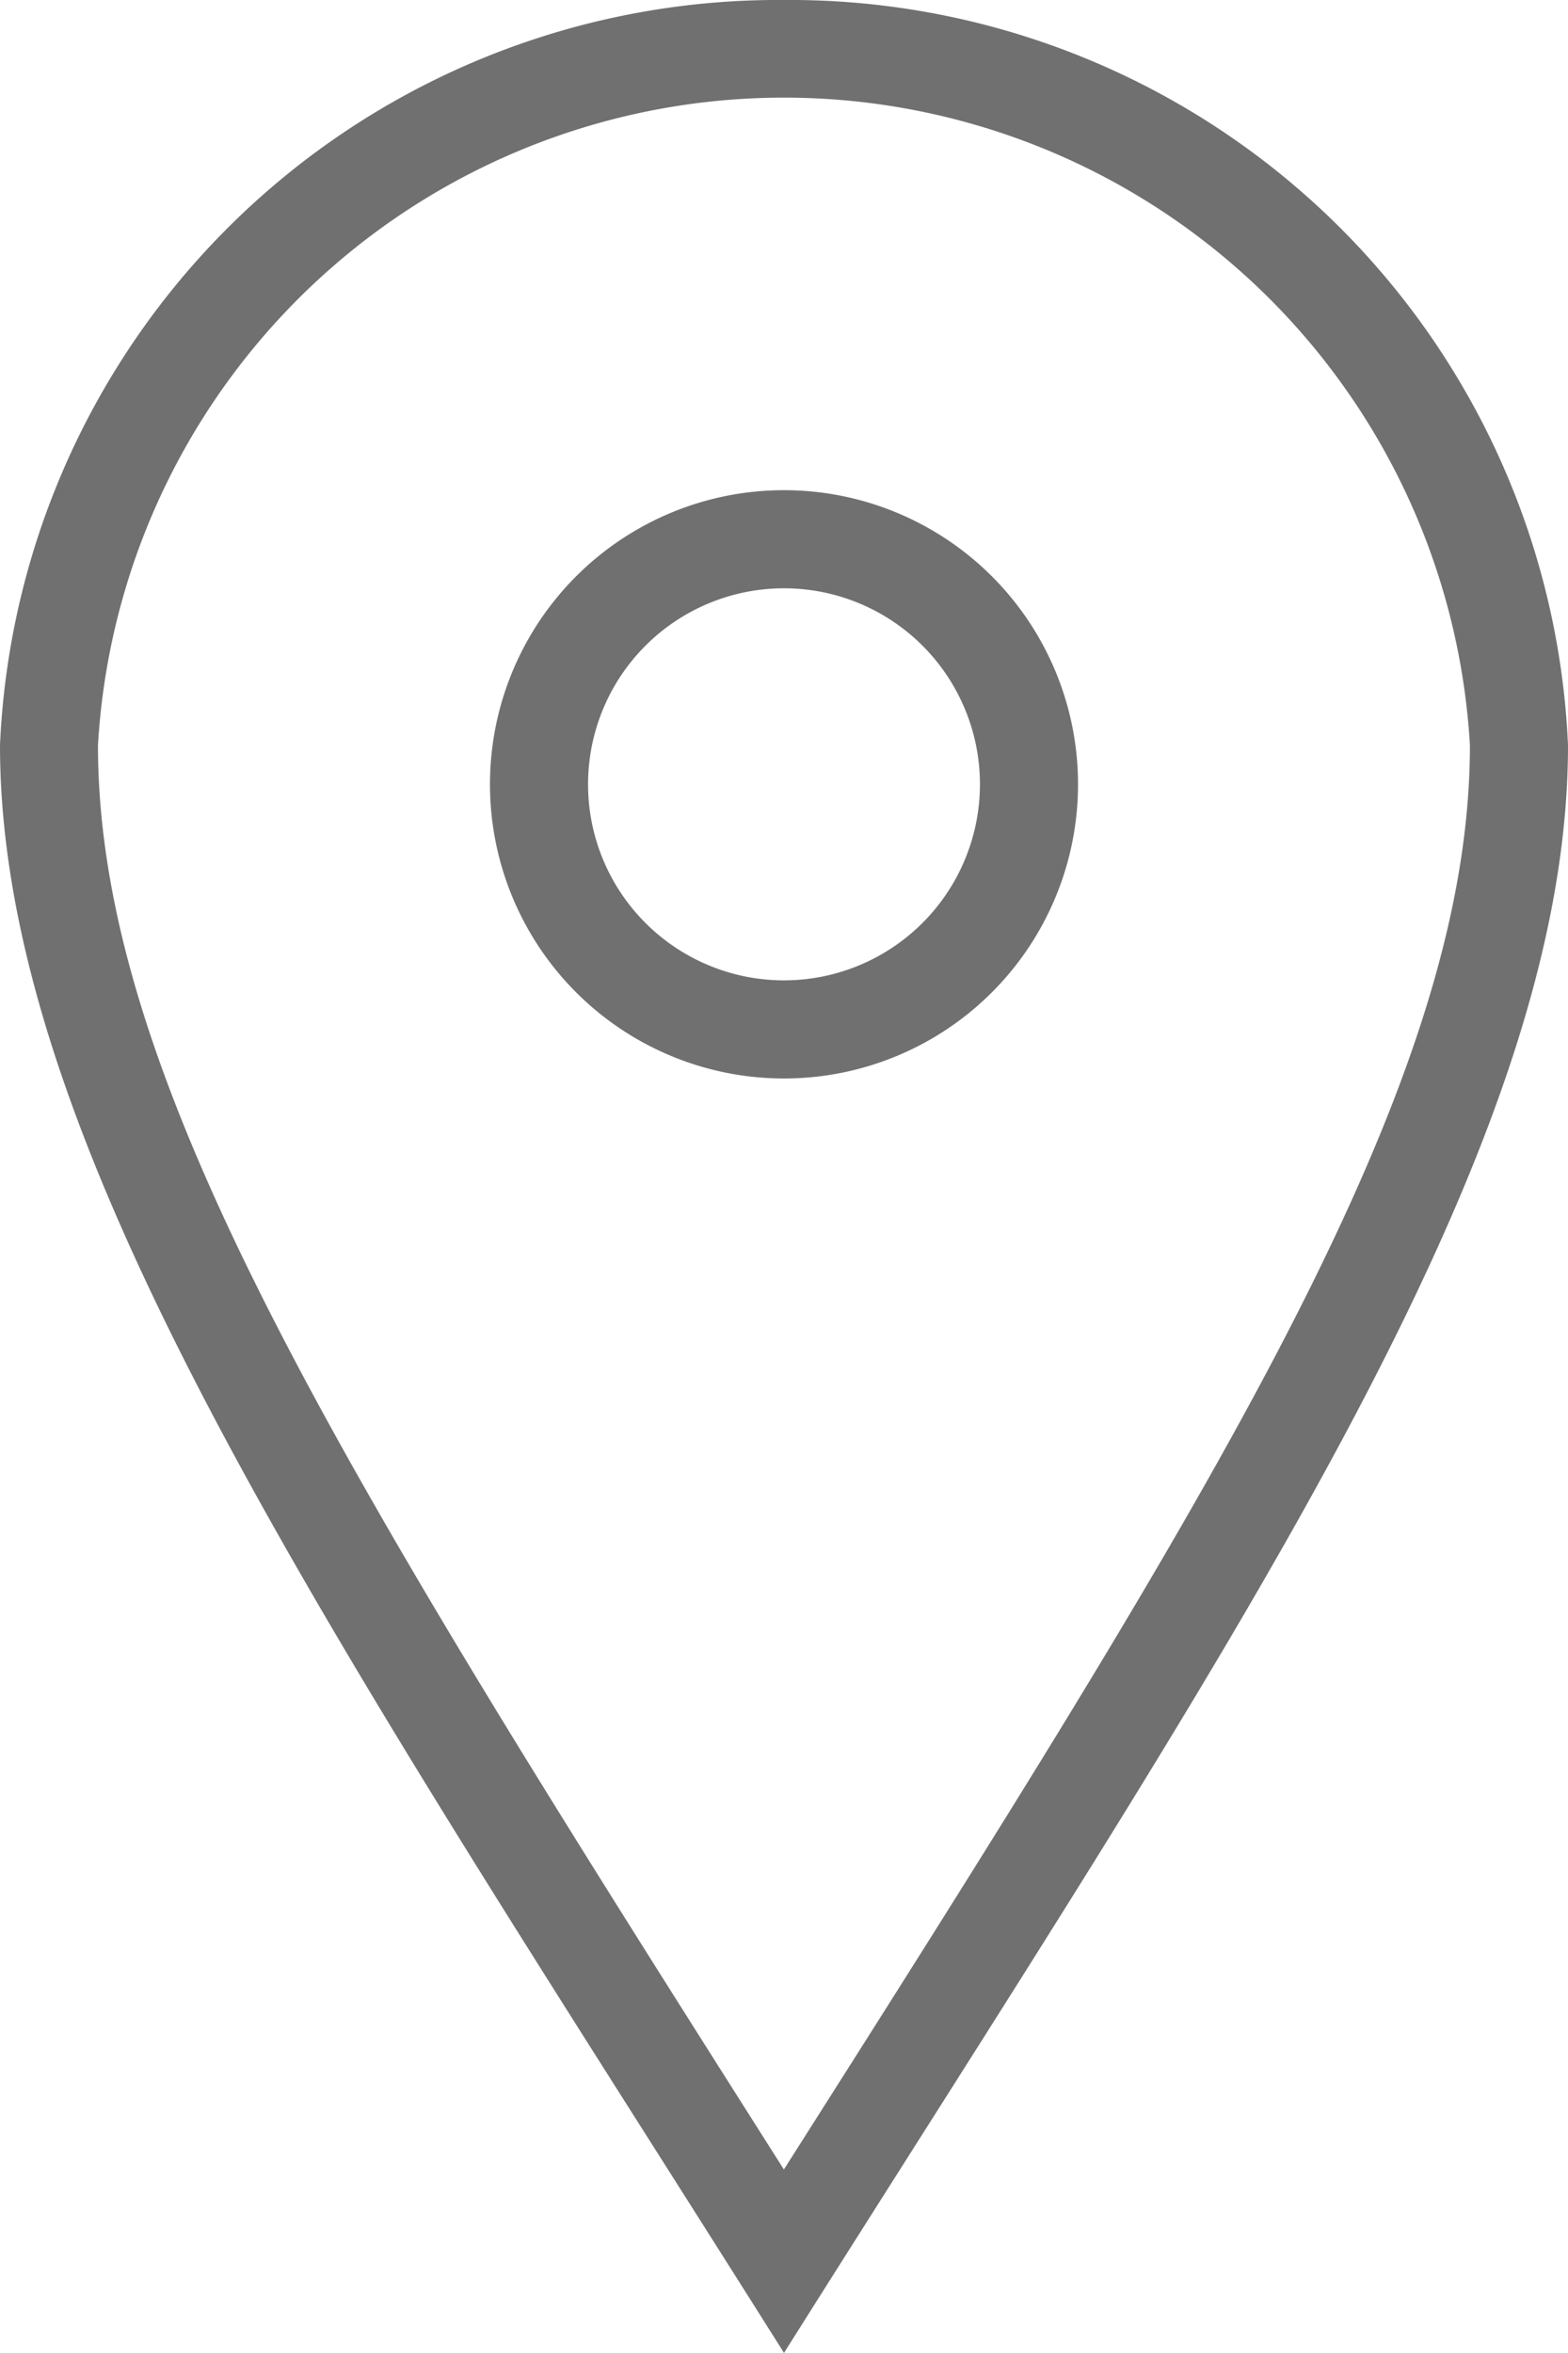 <svg xmlns="http://www.w3.org/2000/svg" width="14.292" height="21.438" viewBox="0 0 14.292 21.438">
    <path id="prefix__iconmonstr-location-pin-thin" d="M11.146 8.932a1.786 1.786 0 1 1 1.786-1.786 1.787 1.787 0 0 1-1.786 1.786m0-4.466a2.68 2.68 0 1 0 2.68 2.68 2.68 2.68 0 0 0-2.68-2.68M4.893 6.79a6.263 6.263 0 0 1 12.505 0c0 3.086-2.289 6.738-6.253 12.976-4.009-6.318-6.252-9.89-6.252-12.976M11.146 0A7.1 7.1 0 0 0 4 6.79c0 3.75 3.1 8.227 7.146 14.647 4.047-6.421 7.146-10.9 7.146-14.647A7.1 7.1 0 0 0 11.146 0" transform="translate(-4)" style="fill:#707070;fill-rule:evenodd"/>
</svg>
